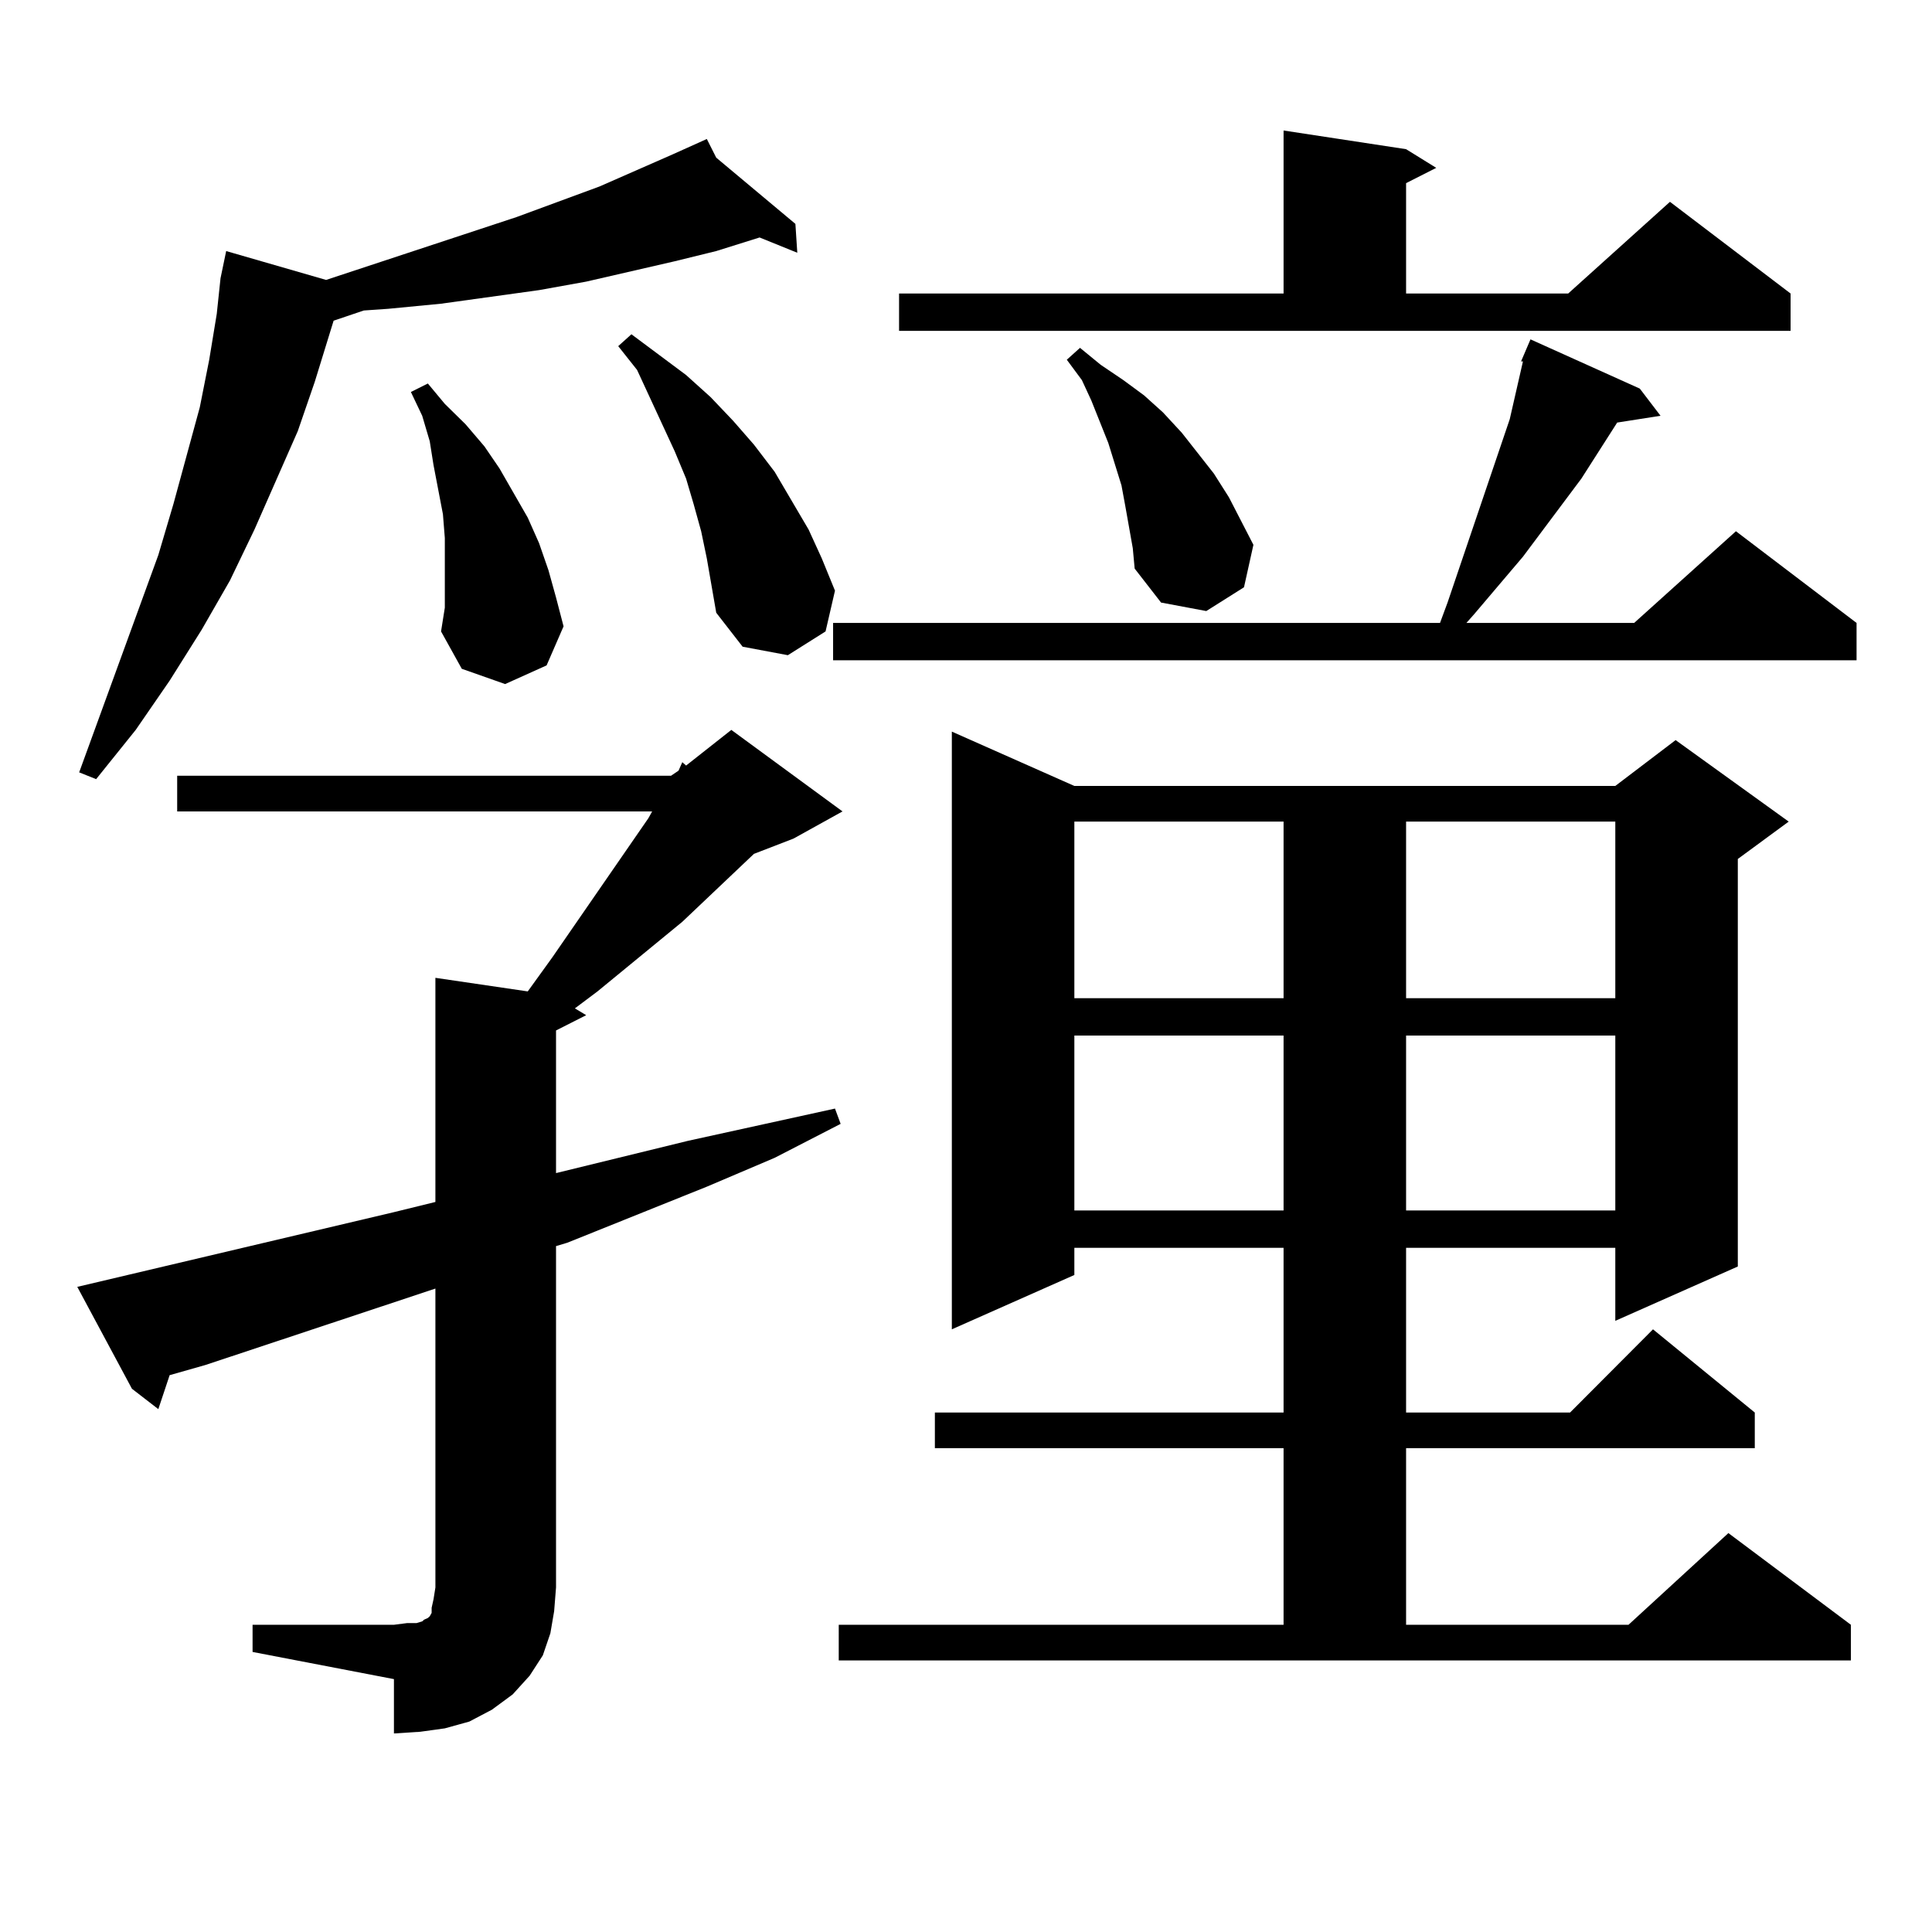 <?xml version="1.0" encoding="utf-8"?>
<!-- Generator: Adobe Illustrator 16.0.0, SVG Export Plug-In . SVG Version: 6.00 Build 0)  -->
<!DOCTYPE svg PUBLIC "-//W3C//DTD SVG 1.1//EN" "http://www.w3.org/Graphics/SVG/1.1/DTD/svg11.dtd">
<svg version="1.1" id="图层_1" xmlns="http://www.w3.org/2000/svg" xmlns:xlink="http://www.w3.org/1999/xlink" x="0px" y="0px"
	 width="1000px" height="1000px" viewBox="0 0 1000 1000" enable-background="new 0 0 1000 1000" xml:space="preserve">
<path d="M130.729,840.984h73.169l6.829-0.879h4.878l2.927-0.879l0.976-0.879l1.951-0.879l0.976-0.879l0.976-1.758v-2.637
	l0.976-4.395l0.976-6.152V666.961l-119.021,39.551l-18.536,5.273l-5.854,17.578l-13.658-10.547L40,666.082l163.898-38.672
	l21.463-5.273V506.121l47.804,7.031l12.683-17.578l49.755-72.07l1.951-3.516H91.706v-18.457h255.604l3.902-2.637l1.951-4.395
	l1.951,1.758l23.414-18.457l57.56,42.188l-25.365,14.063l-20.487,7.91l-37.072,35.156l-43.901,36.035l-11.707,8.789l5.854,3.516
	l-15.609,7.91v73.828l68.291-16.699l76.096-16.699l2.927,7.91l-34.146,17.578l-35.121,14.941l-72.193,29.004l-5.854,1.758v176.66
	l-0.976,12.305l-1.951,11.426l-3.902,11.426l-6.829,10.547l-8.78,9.668l-10.731,7.91l-11.707,6.152l-12.683,3.516l-12.683,1.758
	l-13.658,0.879v-28.125l-73.169-14.063V840.984z M370.723,81.609l40.975,34.277l0.976,14.941l-19.512-7.91l-22.438,7.031
	l-21.463,5.273l-45.853,10.547l-24.39,4.395l-25.365,3.516l-25.365,3.516l-27.316,2.637l-12.683,0.879l-15.609,5.273l-9.756,31.641
	l-8.78,25.488l-22.438,50.977l-12.683,26.367l-14.634,25.488l-16.585,26.367l-17.561,25.488l-20.487,25.488l-8.78-3.516
	l40.975-112.5l7.805-26.367l13.658-50.098l4.878-24.609l3.902-23.73l1.951-18.457l2.927-14.063l51.706,14.941l98.534-32.52
	l42.926-15.82l38.048-16.699l17.561-7.91L370.723,81.609z M230.239,302.215v-11.426v-12.305l-0.976-12.305l-4.878-25.488
	l-1.951-12.305l-3.902-13.184l-5.854-12.305l8.78-4.395l8.78,10.547l10.731,10.547l9.756,11.426l7.805,11.426l14.634,25.488
	l5.854,13.184l4.878,14.063l3.902,14.063l3.902,14.941l-8.78,20.215l-21.463,9.668l-22.438-7.91l-10.731-19.336l1.951-12.305
	V302.215z M365.845,289.031l-2.927-14.063l-3.902-14.063l-3.902-13.184l-5.854-14.063l-19.512-42.188l-9.756-12.305l6.829-6.152
	l28.292,21.094l12.683,11.426l11.707,12.305l10.731,12.305l10.731,14.063l17.561,29.883l6.829,14.941l6.829,16.699l-4.878,21.094
	l-19.512,12.305l-23.414-4.395l-13.658-17.578L365.845,289.031z M848.76,201.141l10.731,14.063l-22.438,3.516l-18.536,29.004
	l-30.243,40.43l-25.365,29.883l-3.902,4.395h86.827l52.682-47.461l62.438,47.461v19.336H431.209V322.43h314.139l3.902-10.547
	l32.194-94.922l6.829-29.883h-0.976l4.878-11.426L848.76,201.141z M434.136,840.984h230.238v-91.406H483.891v-18.457h180.483
	v-85.254h-108.29v14.063l-63.413,28.125V378.68l63.413,28.125h279.993l31.219-23.73l58.535,42.188l-26.341,19.336v210.938
	l-63.413,28.125v-37.793h-108.29v85.254h84.876l42.926-43.066l52.682,43.066v18.457H727.788v91.406h115.119l51.706-47.461
	l63.413,47.461v18.457h-523.89V840.984z M465.355,151.922h199.02V67.547l63.413,9.668l15.609,9.668l-15.609,7.91v57.129h83.9
	l52.682-47.461l62.438,47.461v19.336H465.355V151.922z M582.425,261.785l-1.951-10.547l-6.829-21.973l-8.78-21.973l-4.878-10.547
	l-7.805-10.547l6.829-6.152l10.731,8.789l11.707,7.91l10.731,7.91l9.756,8.789l9.756,10.547l16.585,21.094l7.805,12.305L648.765,282
	l-4.878,21.973l-19.512,12.305l-23.414-4.395l-13.658-17.578l-0.976-10.547L582.425,261.785z M556.084,425.262v91.406h108.29
	v-91.406H556.084z M556.084,536.004v90.527h108.29v-90.527H556.084z M727.788,425.262v91.406h108.29v-91.406H727.788z
	 M727.788,536.004v90.527h108.29v-90.527H727.788z"/>
</svg>
